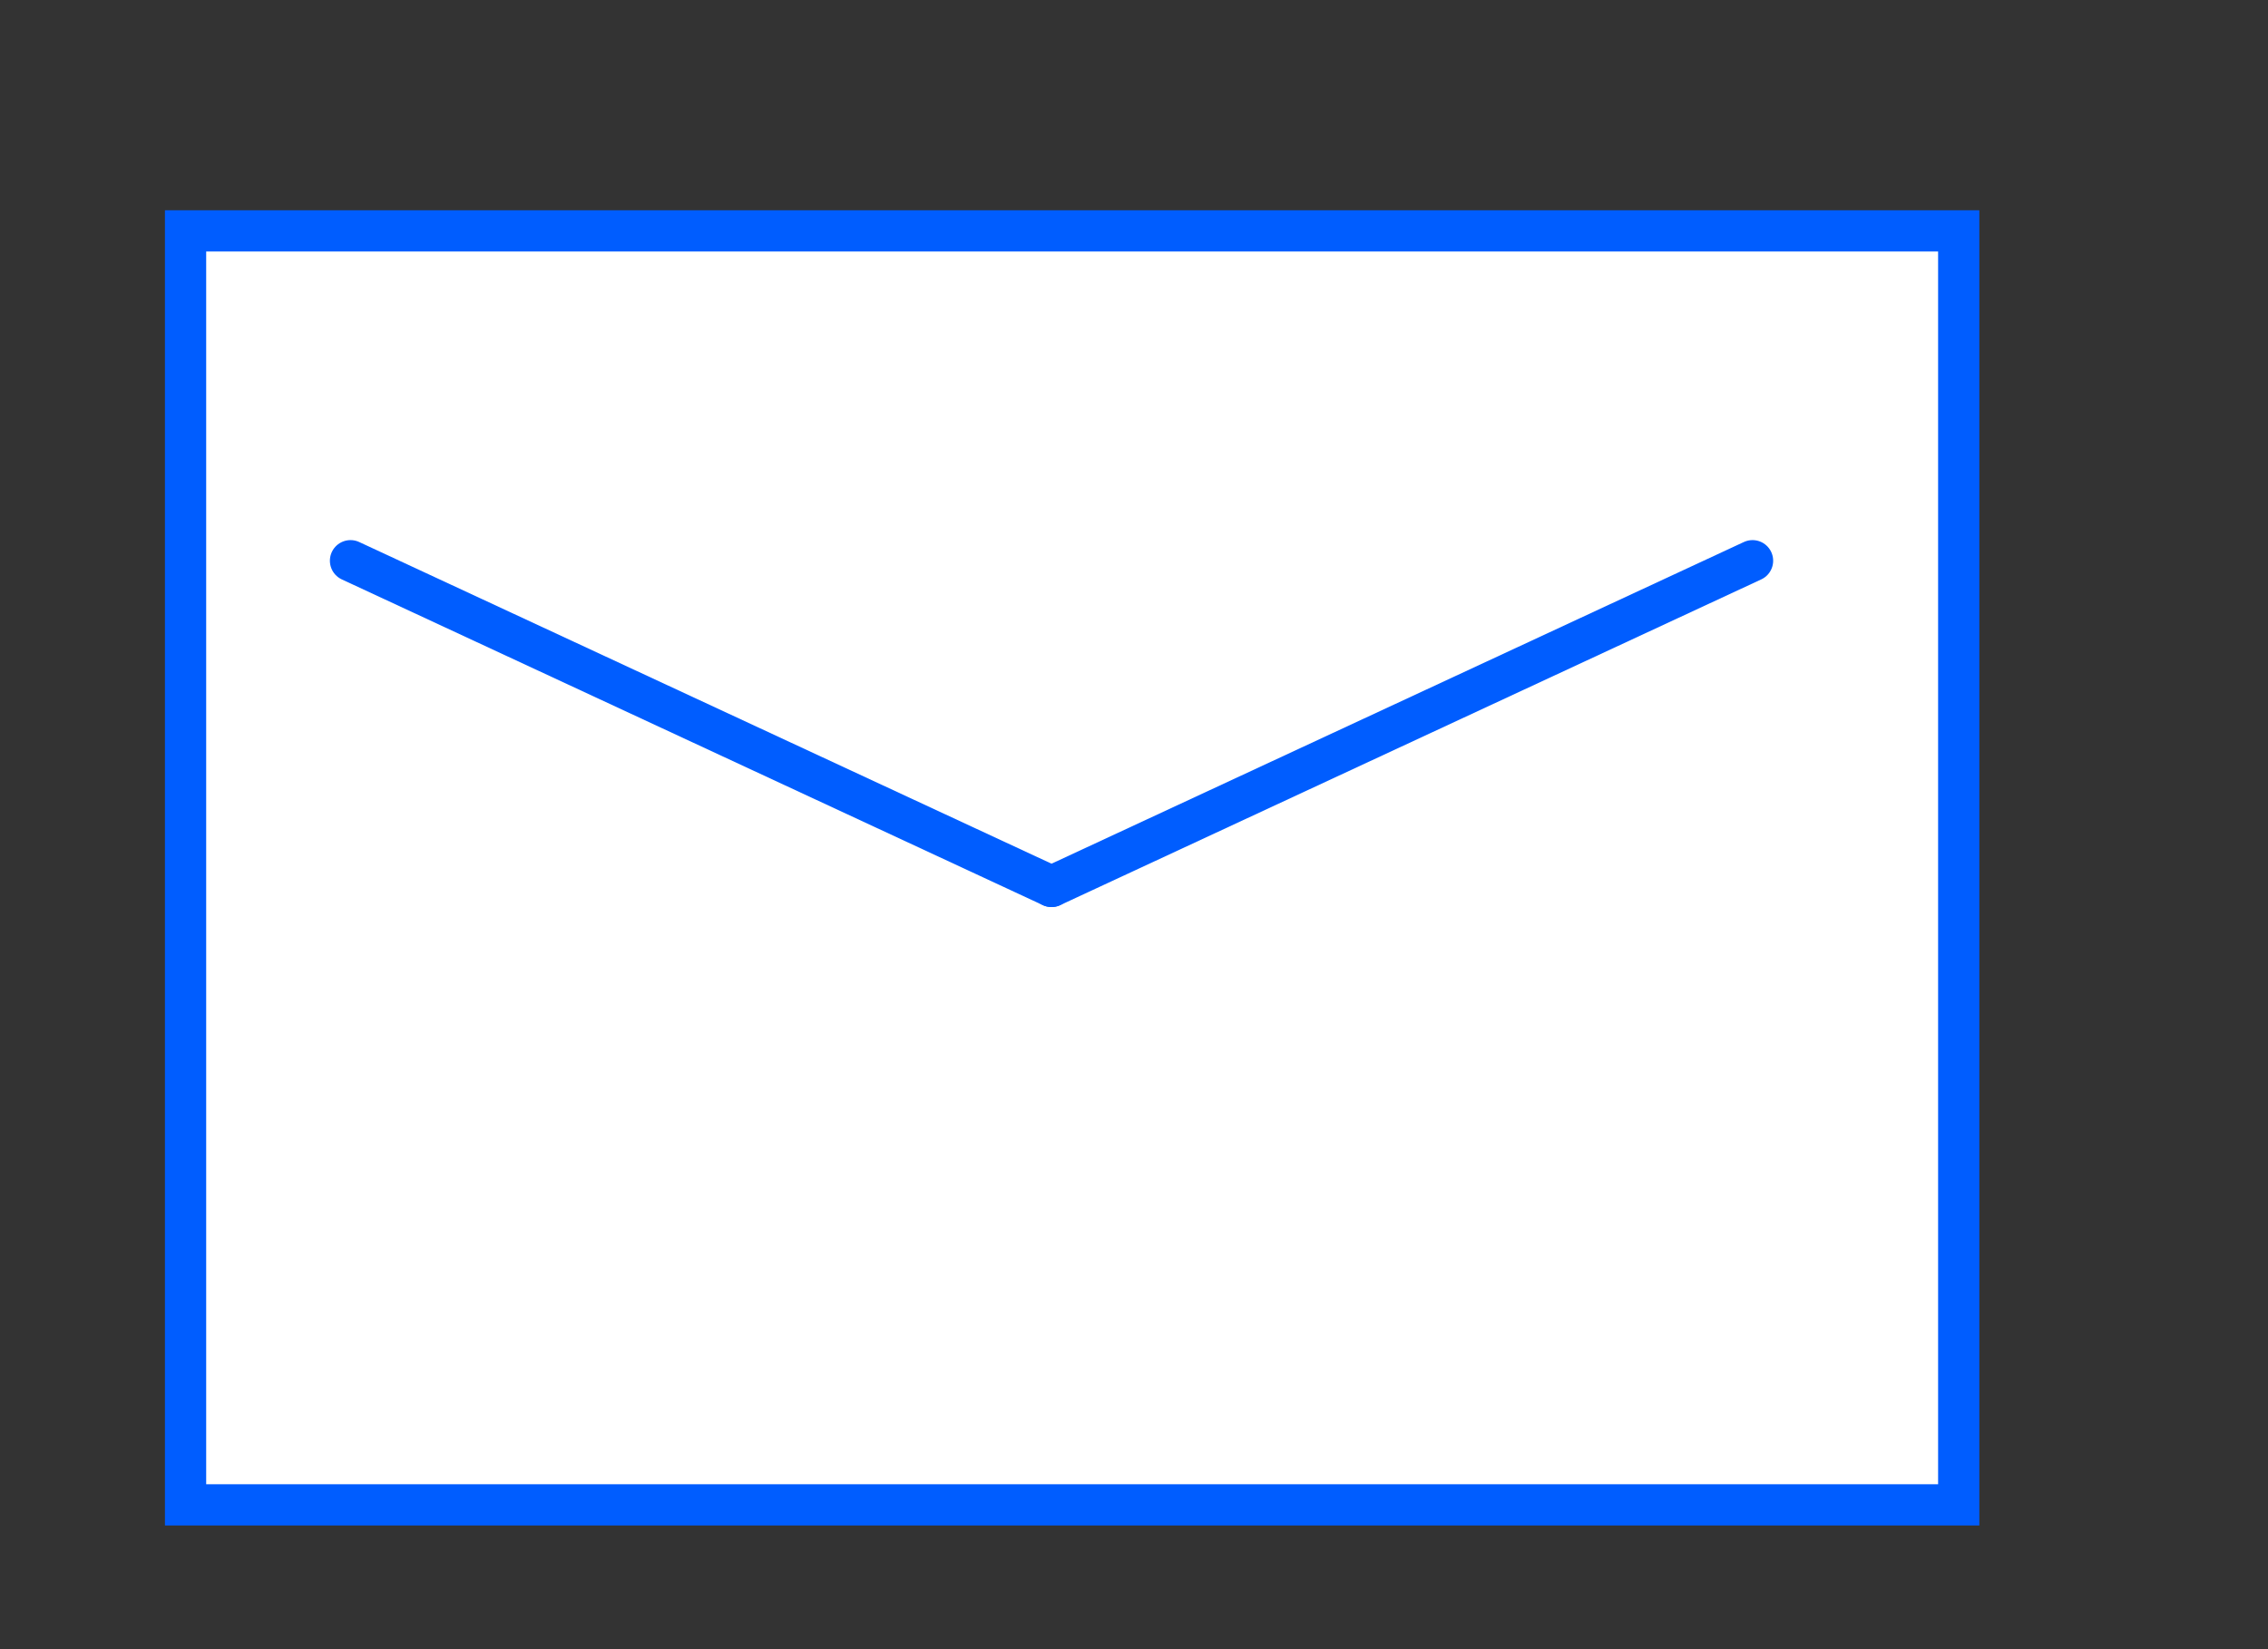 <?xml version="1.0" encoding="utf-8"?>
<!-- Generator: Adobe Illustrator 24.0.2, SVG Export Plug-In . SVG Version: 6.00 Build 0)  -->
<svg version="1.1" id="Слой_1" xmlns="http://www.w3.org/2000/svg" xmlns:xlink="http://www.w3.org/1999/xlink" x="0px" y="0px"
	 viewBox="0 0 55 40" style="enable-background:new 0 0 55 40;" xml:space="preserve">
<rect x="0" y="0" width="55" height="40" fill="#333333" stroke="none"/>
<style type="text/css">
	.st0{fill:#FFFFFF;}
	.st1{fill:#005DFF;}
	.st2{fill:none;stroke:#005DFF;stroke-linecap:round;stroke-linejoin:bevel;stroke-miterlimit:10;}
	.st3{fill:none;stroke:#005DFF;stroke-linecap:round;stroke-miterlimit:10;}
</style>
<g>
	<rect x="4.5" y="5.6" class="st0" width="43" height="30.9"/>
	<path class="st1" d="M47,6.1V36H5V6.1H47 M48,5.1H4V37h44V5.1L48,5.1z"/>
</g>
<g>
	<line class="st2" x1="42.5" y1="13.6" x2="25.5" y2="21.5"/>
</g>
<g>
	<line class="st3" x1="8.5" y1="13.6" x2="25.5" y2="21.5"/>
</g>
</svg>
